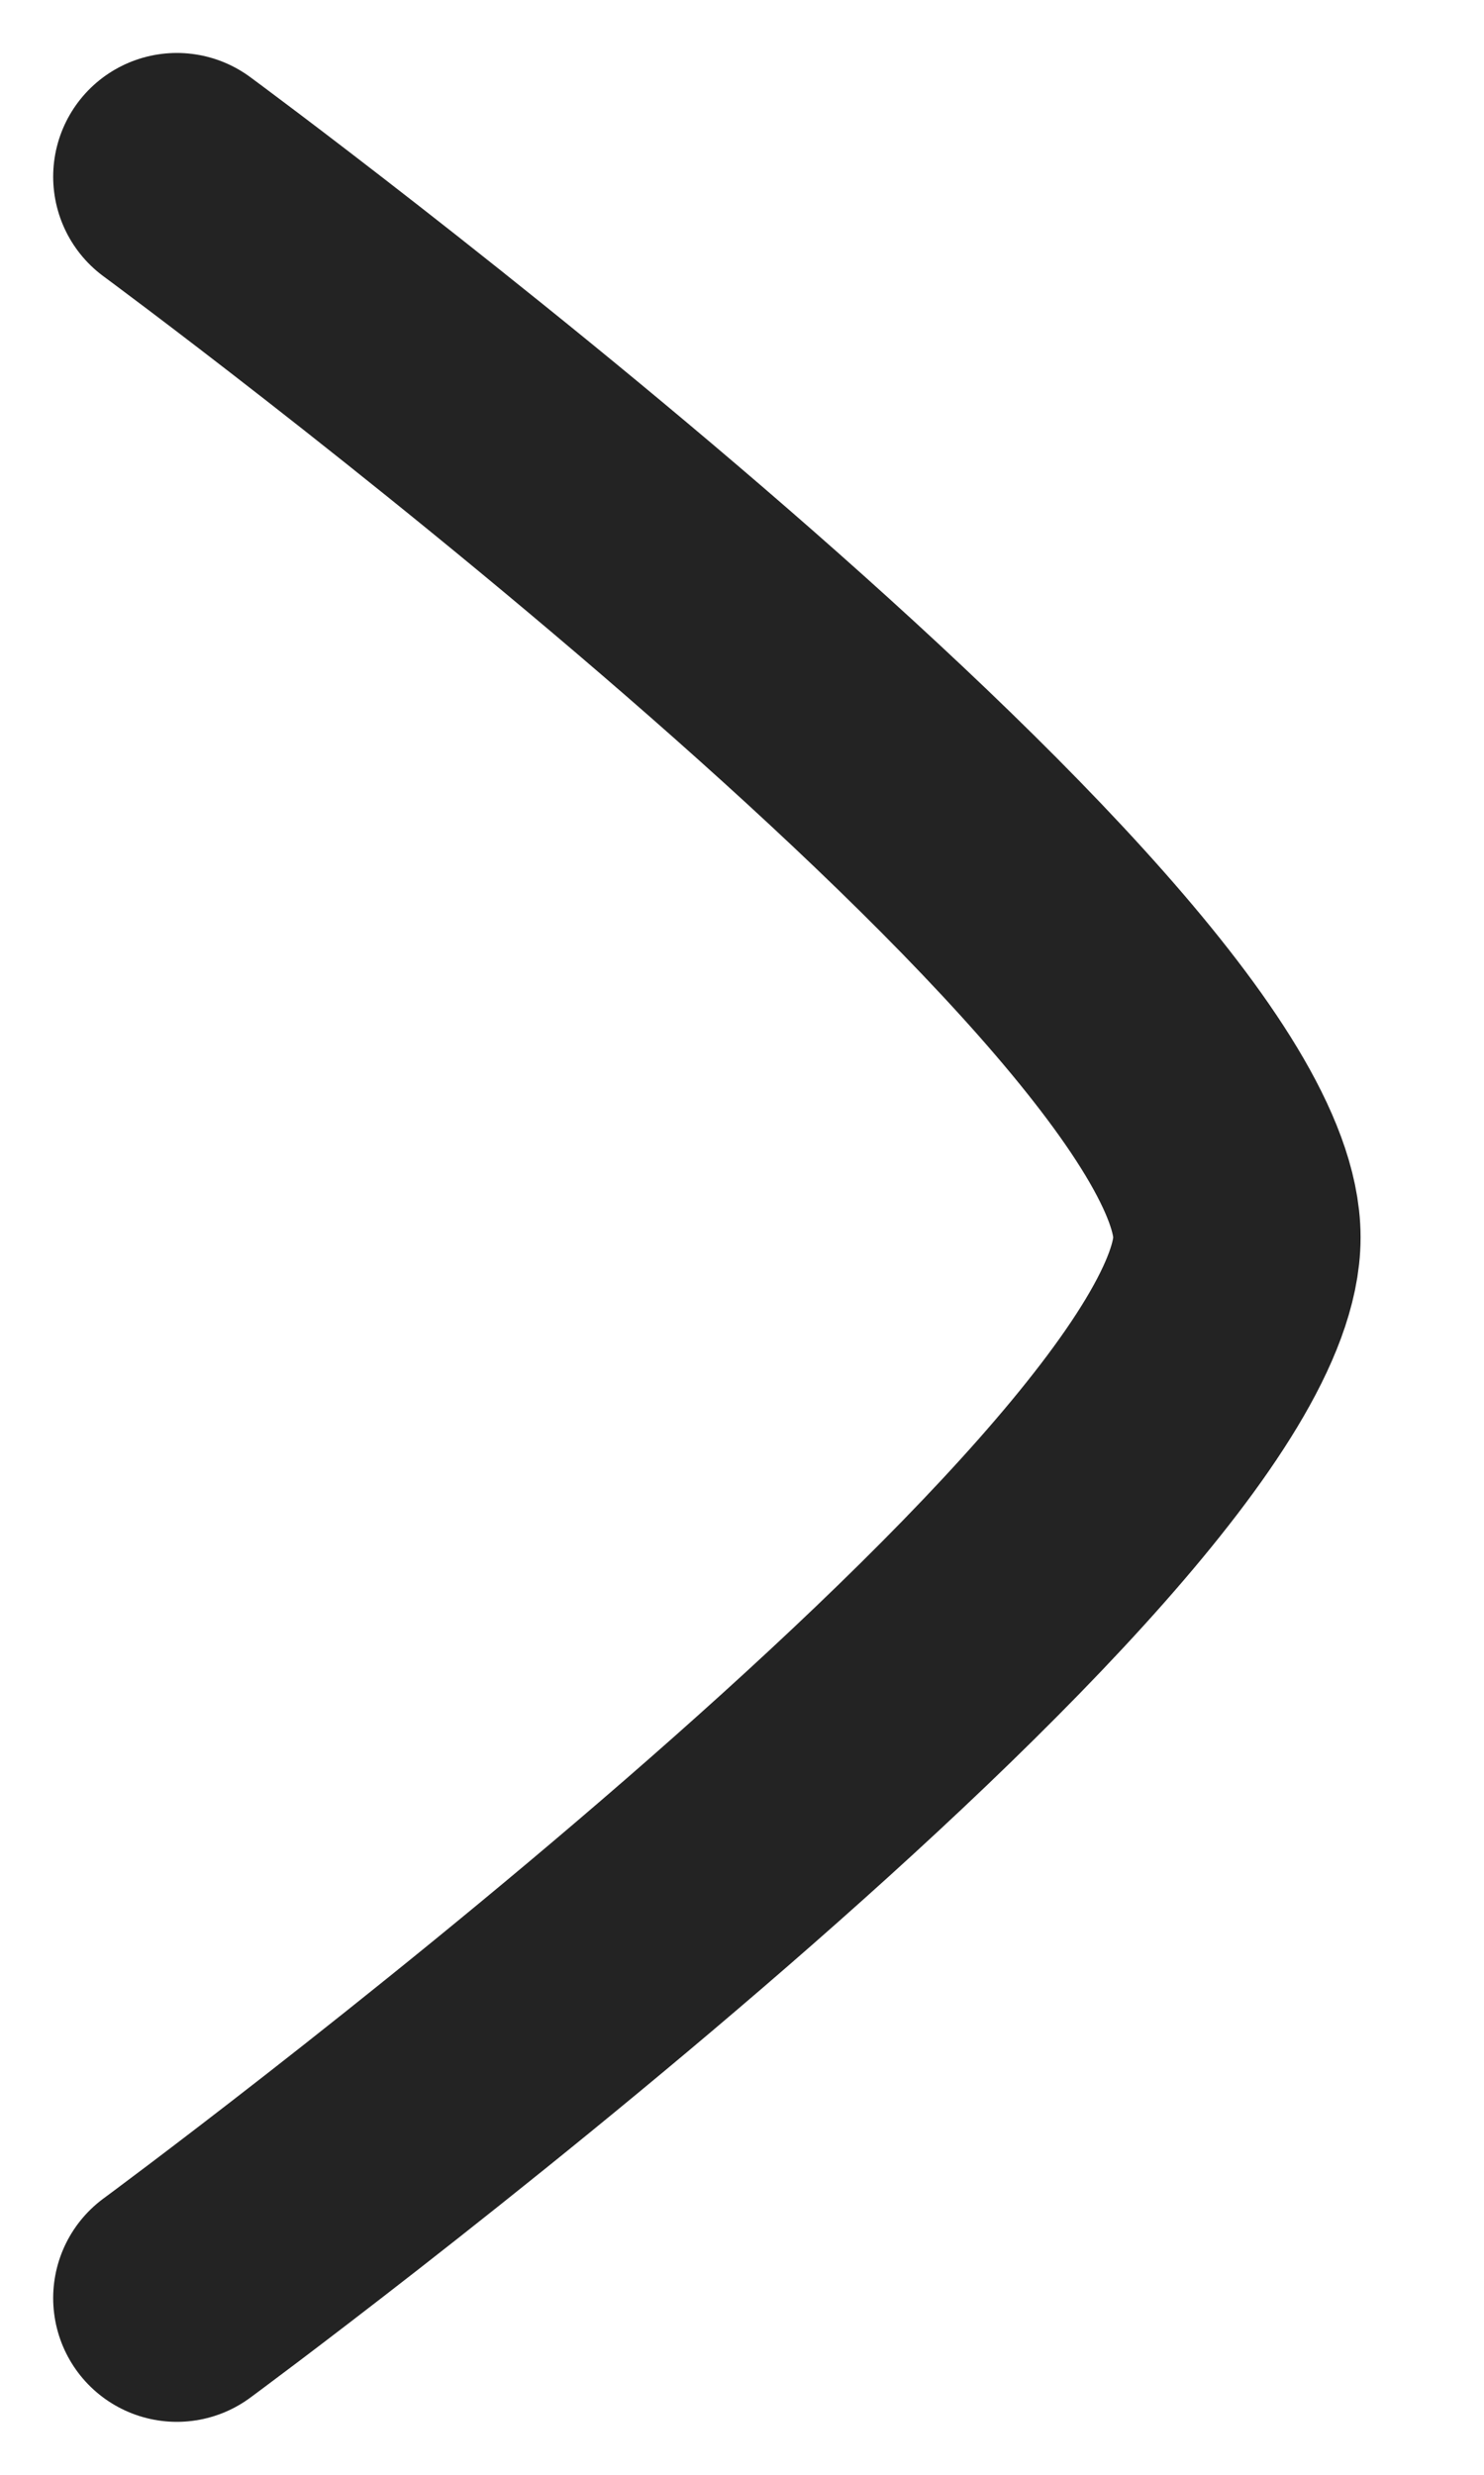 <svg xmlns="http://www.w3.org/2000/svg" width="6" height="10" viewBox="0 0 6 10" fill="none"><path d="M0.715 0.714C0.715 0.714 5.001 3.871 5.001 5C5.001 6.129 0.715 9.286 0.715 9.286" stroke="#232323" stroke-linecap="round" stroke-linejoin="round"></path></svg>